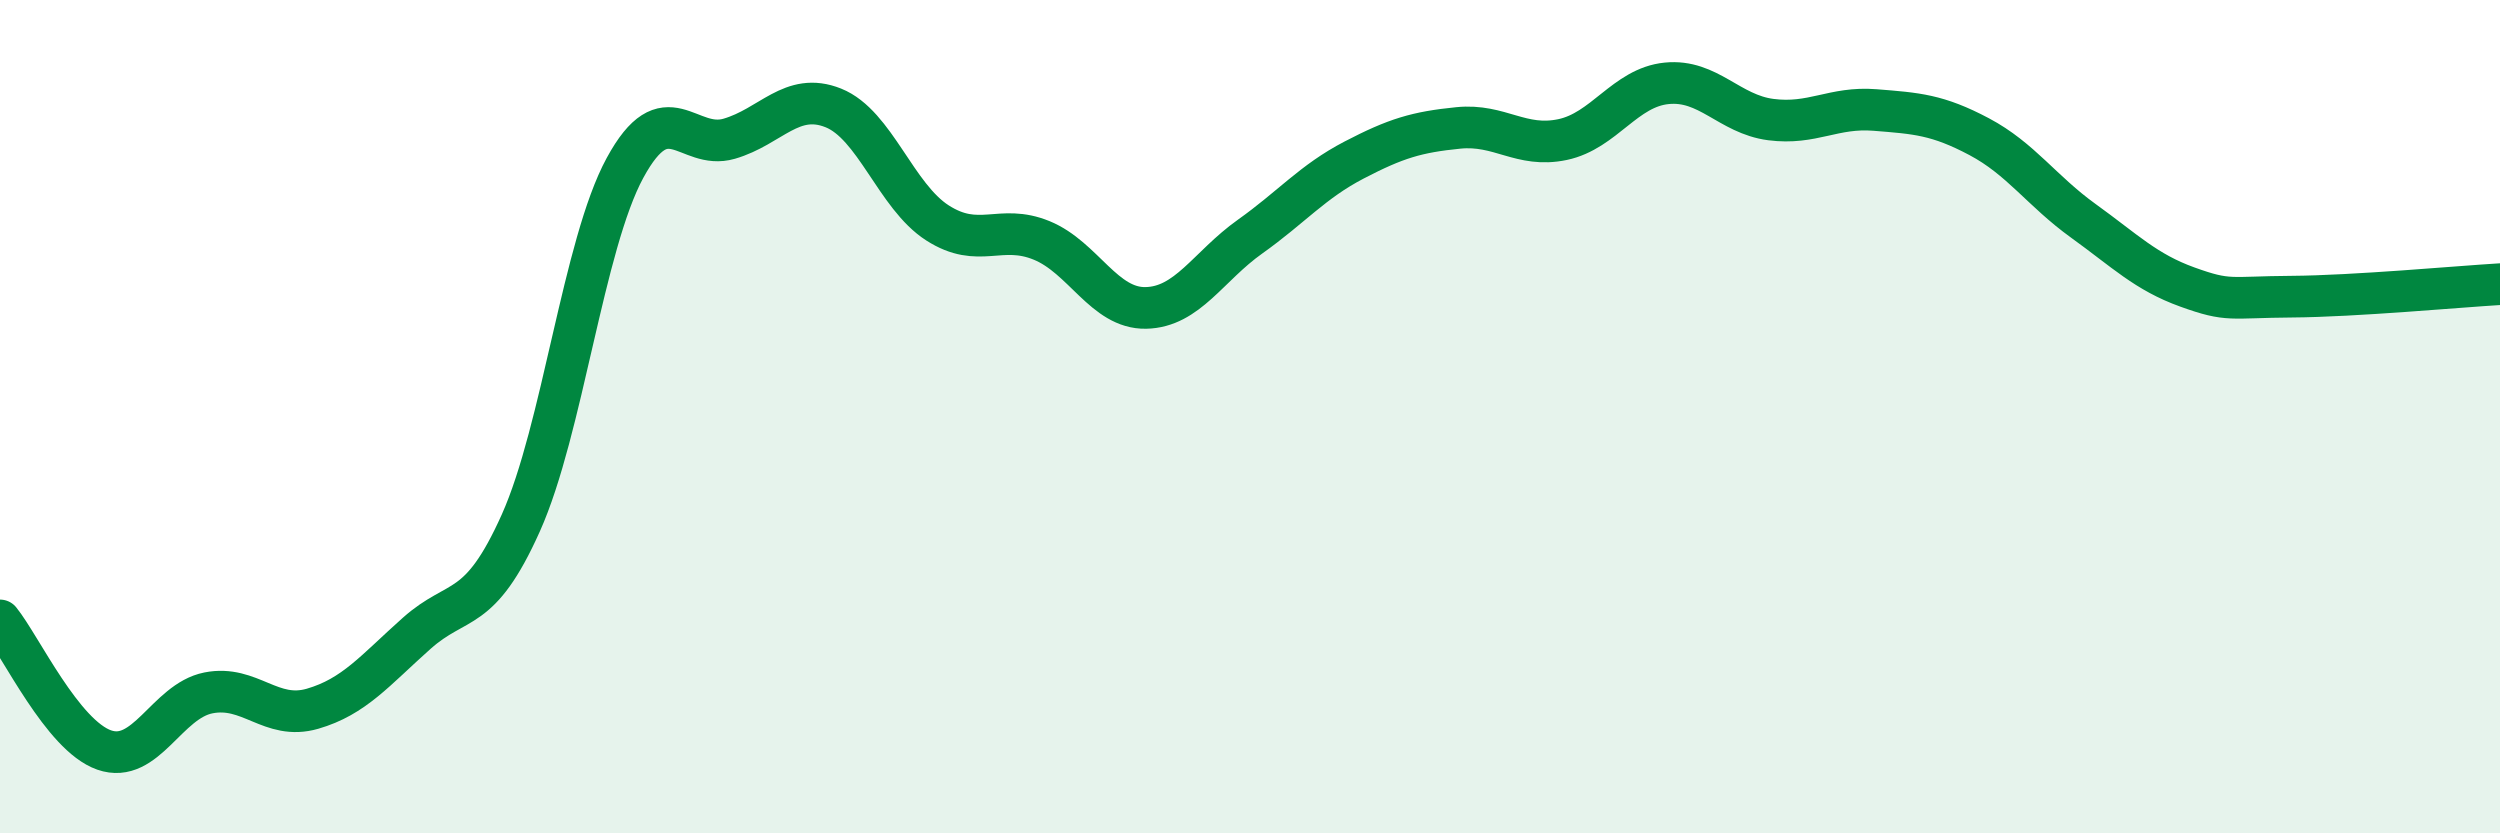 
    <svg width="60" height="20" viewBox="0 0 60 20" xmlns="http://www.w3.org/2000/svg">
      <path
        d="M 0,14.89 C 0.5,15.51 1.5,17.65 2.5,18 C 3.5,18.35 4,16.83 5,16.63 C 6,16.43 6.5,17.3 7.5,17.01 C 8.5,16.72 9,16.09 10,15.2 C 11,14.31 11.5,14.78 12.5,12.55 C 13.5,10.32 14,5.87 15,4.03 C 16,2.19 16.5,3.62 17.5,3.33 C 18.5,3.04 19,2.19 20,2.59 C 21,2.99 21.5,4.71 22.5,5.35 C 23.5,5.99 24,5.36 25,5.77 C 26,6.18 26.5,7.41 27.5,7.39 C 28.5,7.37 29,6.39 30,5.68 C 31,4.97 31.5,4.36 32.5,3.84 C 33.5,3.32 34,3.17 35,3.07 C 36,2.97 36.5,3.56 37.5,3.35 C 38.5,3.14 39,2.1 40,2 C 41,1.9 41.5,2.74 42.5,2.87 C 43.5,3 44,2.56 45,2.64 C 46,2.72 46.5,2.75 47.5,3.28 C 48.5,3.81 49,4.58 50,5.3 C 51,6.02 51.5,6.53 52.5,6.89 C 53.5,7.25 53.5,7.13 55,7.12 C 56.5,7.11 59,6.88 60,6.82L60 20L0 20Z"
        fill="#008740"
        opacity="0.1"
        stroke-linecap="round"
        stroke-linejoin="round"
      />
      <path
        d="M 0,14.89 C 0.5,15.51 1.5,17.65 2.5,18 C 3.5,18.35 4,16.83 5,16.63 C 6,16.43 6.5,17.3 7.5,17.01 C 8.5,16.72 9,16.09 10,15.2 C 11,14.31 11.5,14.78 12.5,12.55 C 13.5,10.32 14,5.87 15,4.03 C 16,2.19 16.5,3.62 17.5,3.33 C 18.5,3.04 19,2.19 20,2.59 C 21,2.99 21.5,4.71 22.5,5.35 C 23.5,5.99 24,5.36 25,5.77 C 26,6.18 26.5,7.41 27.5,7.39 C 28.5,7.37 29,6.39 30,5.68 C 31,4.97 31.5,4.36 32.5,3.84 C 33.5,3.32 34,3.17 35,3.07 C 36,2.97 36.5,3.56 37.5,3.35 C 38.5,3.14 39,2.1 40,2 C 41,1.9 41.5,2.74 42.5,2.87 C 43.5,3 44,2.56 45,2.64 C 46,2.72 46.5,2.75 47.5,3.28 C 48.5,3.81 49,4.58 50,5.3 C 51,6.02 51.5,6.53 52.5,6.89 C 53.5,7.25 53.5,7.13 55,7.12 C 56.5,7.11 59,6.88 60,6.82"
        stroke="#008740"
        stroke-width="1"
        fill="none"
        stroke-linecap="round"
        stroke-linejoin="round"
      />
    </svg>
  